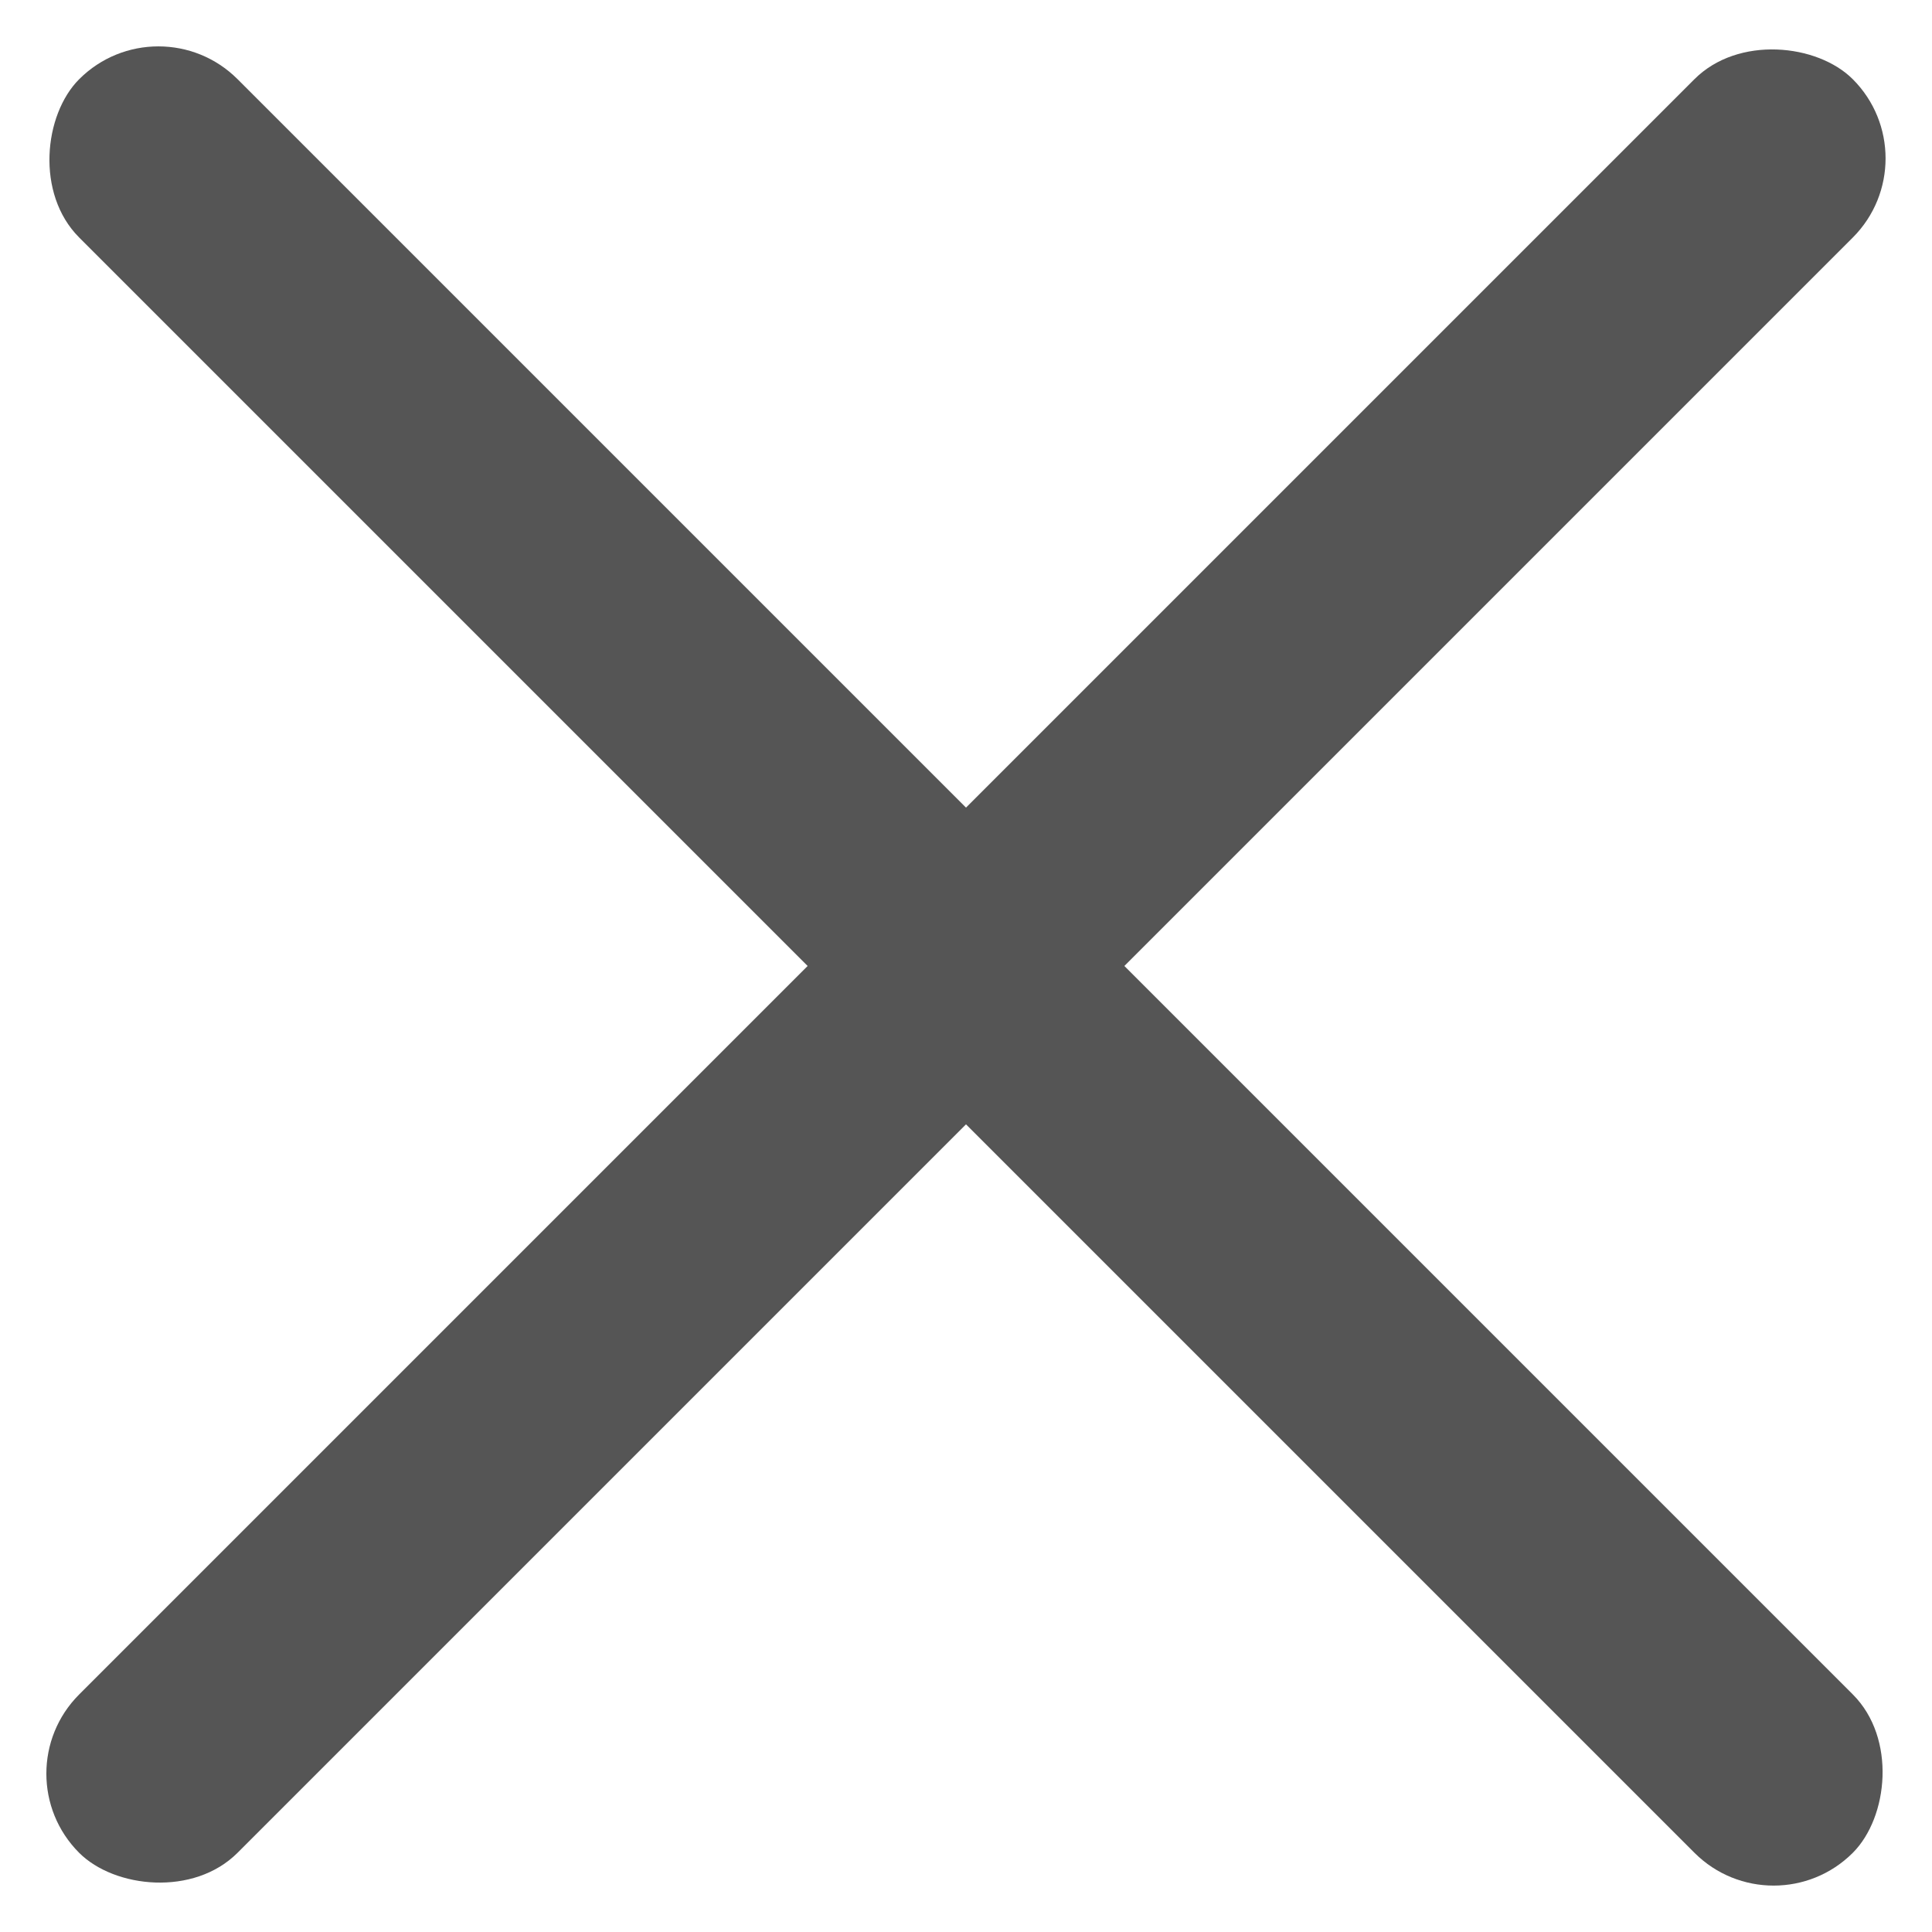 <svg xmlns="http://www.w3.org/2000/svg" width="43.134" height="43.134" viewBox="0 0 43.134 43.134">
  <g id="グループ_121" data-name="グループ 121" transform="translate(-293.433 -4777.424)">
    <rect id="長方形_197" data-name="長方形 197" width="56" height="5" rx="2.5" transform="translate(296.969 4777.424) rotate(45)" fill="#555"/>
    <rect id="長方形_198" data-name="長方形 198" width="56" height="5" rx="2.5" transform="translate(336.566 4780.96) rotate(135)" fill="#555"/>
  </g>
</svg>
